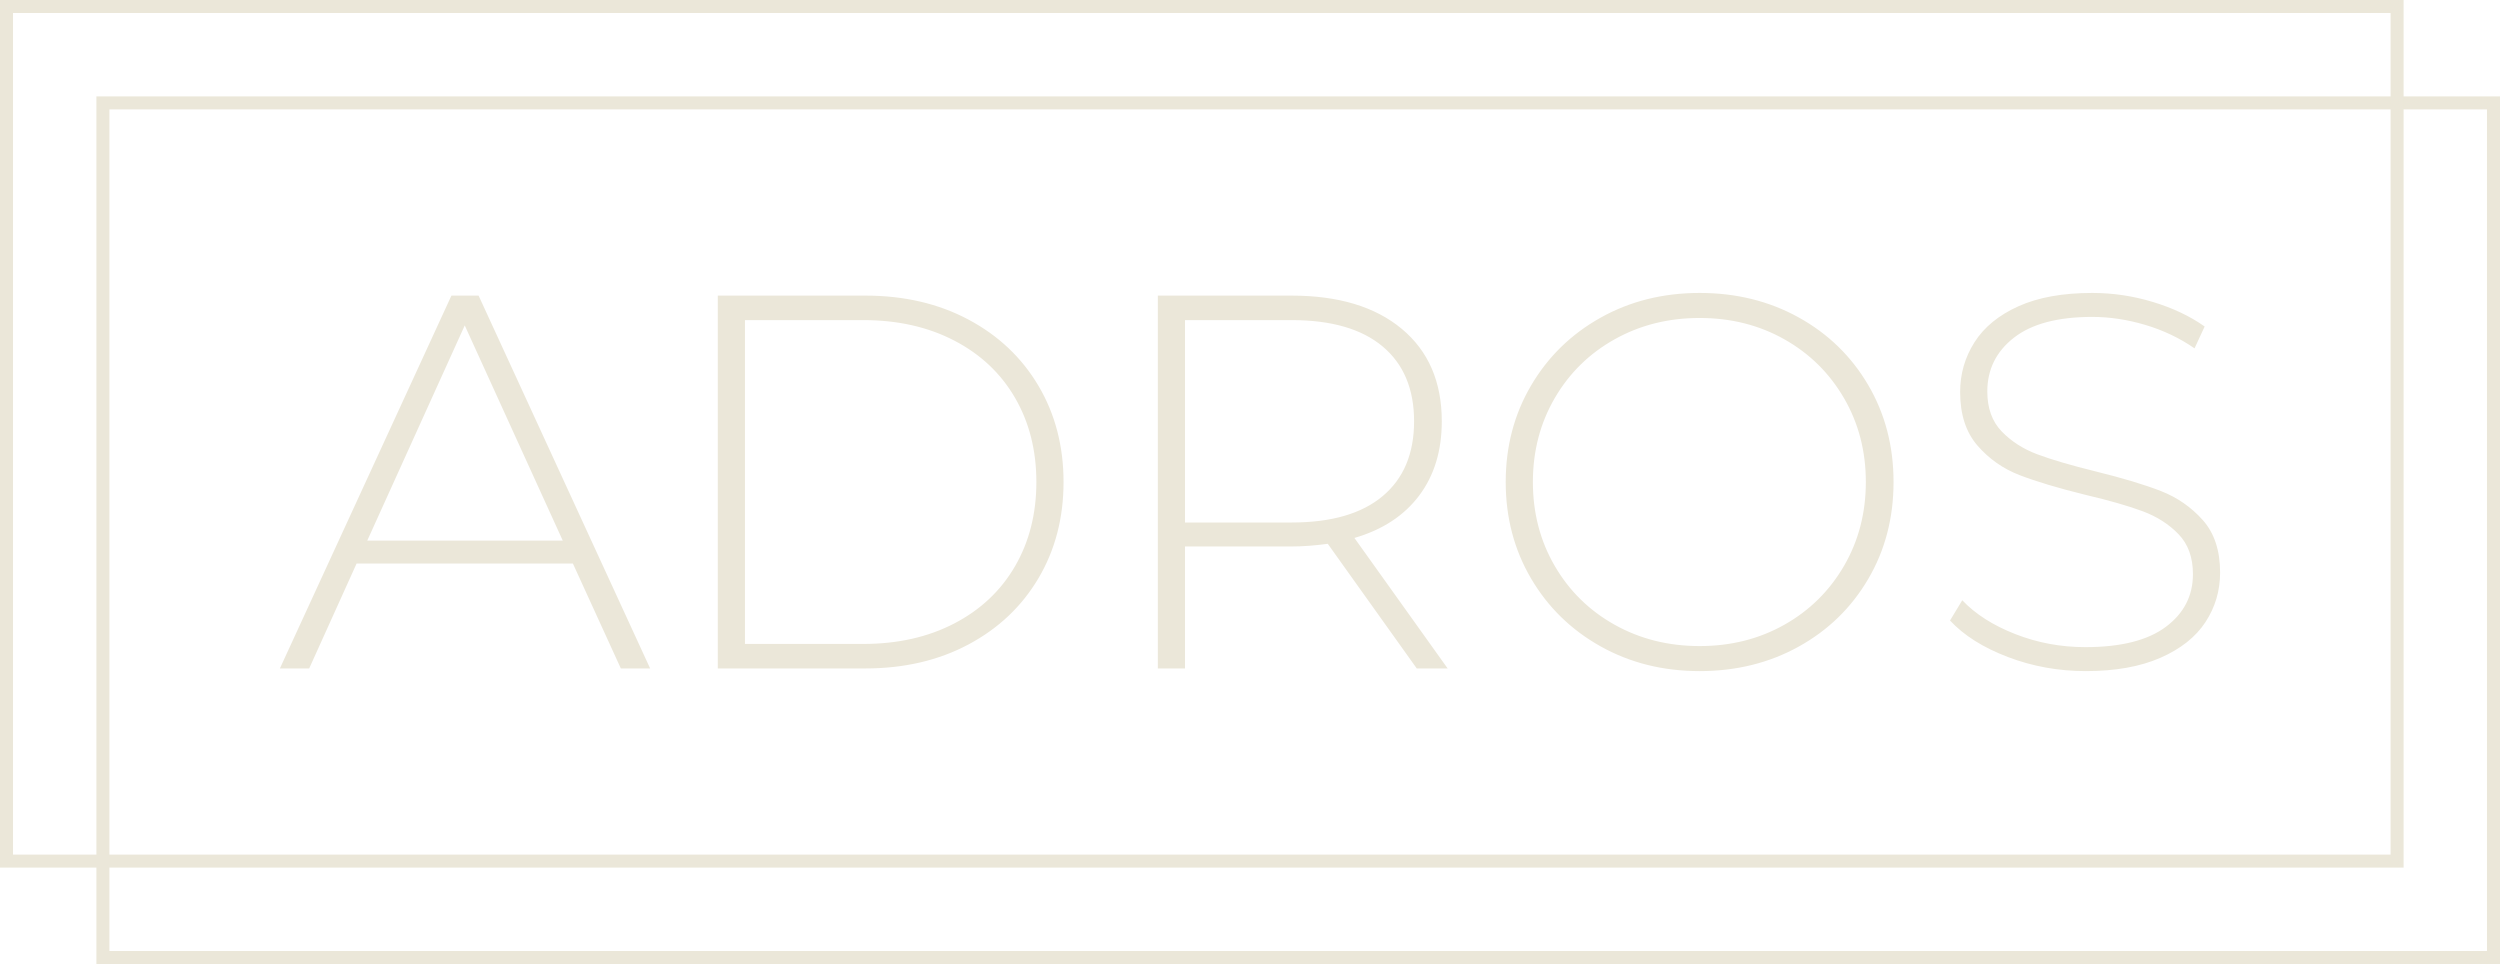 <svg viewBox="575 322.733 380 146.534" width="5000" height="1928.076" xmlns="http://www.w3.org/2000/svg" xmlns:xlink="http://www.w3.org/1999/xlink" preserveAspectRatio="none"><defs></defs><style>.a7KDWqqaqfillColor {fill:#2A3C47;fill-opacity:0;}.aD6z1nYkhcolor {fill:#EBE7D9;fill-opacity:1;}.aZzOTVRhffillColor {fill:#2A3C47;fill-opacity:0;}.icon3-str {stroke:#F55139;stroke-opacity:1;}.shapeStroke-str {stroke:#EBE7D9;stroke-opacity:1;}</style><g opacity="1" transform="rotate(0 589.653 337.387)">
<svg width="365.347" height="131.88" x="589.653" y="337.387" version="1.1" preserveAspectRatio="none" viewBox="0 0 365.347 131.88">
  <defs><rect x="0.989" y="0.989" width="363.368" height="129.902" rx="0%" ry="0%" id="id-ZzOTVRhf"></rect></defs><use class="aZzOTVRhffillColor shapeStroke-str" style="stroke-width:1.978;" xlink:href="#id-ZzOTVRhf"></use>
</svg>
</g><g opacity="1" transform="rotate(0 575 322.733)">
<svg width="365.347" height="131.881" x="575" y="322.733" version="1.1" preserveAspectRatio="none" viewBox="0 0 365.347 131.881">
  <defs><rect x="0.989" y="0.989" width="363.368" height="129.902" rx="0px" ry="0px" id="id-7KDWqqaq"></rect></defs><use class="a7KDWqqaqfillColor shapeStroke-str" style="stroke-width:1.978;" xlink:href="#id-7KDWqqaq"></use>
</svg>
</g><g opacity="1" transform="rotate(0 617.543 367.26)">
<svg width="294.914" height="57.481" x="617.543" y="367.26" version="1.1" preserveAspectRatio="none" viewBox="0.2 -28.2 145.68 28.4">
  <g transform="matrix(1 0 0 1 0 0)" class="aD6z1nYkhcolor"><path id="id-D6z1nYkh5" d="M25.80 0L22.20-7.88L5.96-7.88L2.40 0L0.20 0L13.08-28L15.12-28L28 0L25.80 0ZM6.76-9.60L21.44-9.60L14.08-25.76L6.76-9.60Z M33.08 0L33.08-28L44.16-28Q48.52-28 51.90-26.20Q55.28-24.40 57.16-21.22Q59.04-18.04 59.04-14L59.04-14Q59.04-9.96 57.16-6.78Q55.28-3.60 51.90-1.80Q48.52 0 44.16 0L44.16 0L33.08 0ZM35.12-1.84L44-1.84Q47.88-1.84 50.84-3.38Q53.80-4.92 55.40-7.68Q57-10.44 57-14L57-14Q57-17.56 55.40-20.32Q53.80-23.08 50.84-24.62Q47.88-26.16 44-26.16L44-26.16L35.12-26.16L35.12-1.84Z M87.88 0L85.56 0L78.88-9.36Q77.40-9.16 76.16-9.16L76.16-9.16L68.16-9.16L68.16 0L66.12 0L66.12-28L76.16-28Q81.44-28 84.44-25.50Q87.44-23 87.44-18.56L87.44-18.56Q87.44-15.24 85.74-12.98Q84.04-10.72 80.88-9.80L80.88-9.80L87.88 0ZM68.16-10.96L76.16-10.96Q80.64-10.96 83-12.94Q85.36-14.92 85.36-18.56L85.36-18.56Q85.36-22.20 83-24.18Q80.64-26.16 76.16-26.16L76.16-26.16L68.16-26.16L68.16-10.96Z M106.80 0.20Q102.68 0.20 99.36-1.66Q96.04-3.52 94.14-6.76Q92.24-10 92.24-14L92.24-14Q92.24-18 94.14-21.24Q96.04-24.48 99.36-26.34Q102.68-28.20 106.80-28.20L106.80-28.20Q110.92-28.20 114.24-26.36Q117.56-24.52 119.46-21.28Q121.36-18.04 121.36-14L121.36-14Q121.36-9.96 119.46-6.72Q117.56-3.48 114.24-1.64Q110.92 0.20 106.80 0.20L106.80 0.20ZM106.80-1.68Q110.32-1.68 113.16-3.28Q116-4.88 117.64-7.70Q119.28-10.52 119.28-14L119.28-14Q119.28-17.48 117.64-20.30Q116-23.12 113.16-24.72Q110.32-26.32 106.80-26.32L106.80-26.32Q103.28-26.32 100.42-24.72Q97.56-23.12 95.92-20.30Q94.28-17.48 94.28-14L94.28-14Q94.28-10.52 95.92-7.70Q97.56-4.88 100.42-3.28Q103.28-1.68 106.80-1.68L106.80-1.68Z M135.80 0.20Q132.72 0.20 129.94-0.86Q127.16-1.92 125.60-3.60L125.60-3.60L126.52-5.12Q128-3.56 130.50-2.58Q133-1.60 135.76-1.60L135.76-1.60Q139.76-1.60 141.80-3.12Q143.84-4.64 143.84-7.08L143.84-7.08Q143.84-8.96 142.76-10.08Q141.68-11.20 140.08-11.80Q138.48-12.40 135.76-13.04L135.76-13.04Q132.68-13.80 130.82-14.52Q128.96-15.24 127.66-16.74Q126.36-18.24 126.36-20.76L126.36-20.76Q126.36-22.80 127.44-24.50Q128.52-26.20 130.74-27.20Q132.96-28.20 136.28-28.20L136.28-28.20Q138.60-28.20 140.84-27.52Q143.08-26.84 144.72-25.68L144.72-25.68L143.96-24.04Q142.28-25.20 140.26-25.80Q138.24-26.40 136.28-26.40L136.28-26.40Q132.40-26.40 130.40-24.84Q128.40-23.28 128.40-20.80L128.40-20.80Q128.40-18.92 129.48-17.80Q130.56-16.68 132.16-16.08Q133.76-15.48 136.52-14.80L136.52-14.80Q139.60-14.04 141.44-13.32Q143.28-12.60 144.58-11.14Q145.88-9.68 145.88-7.20L145.88-7.20Q145.88-5.16 144.78-3.48Q143.68-1.80 141.40-0.80Q139.12 0.20 135.80 0.20L135.80 0.20Z"/></g>
</svg>
</g></svg>